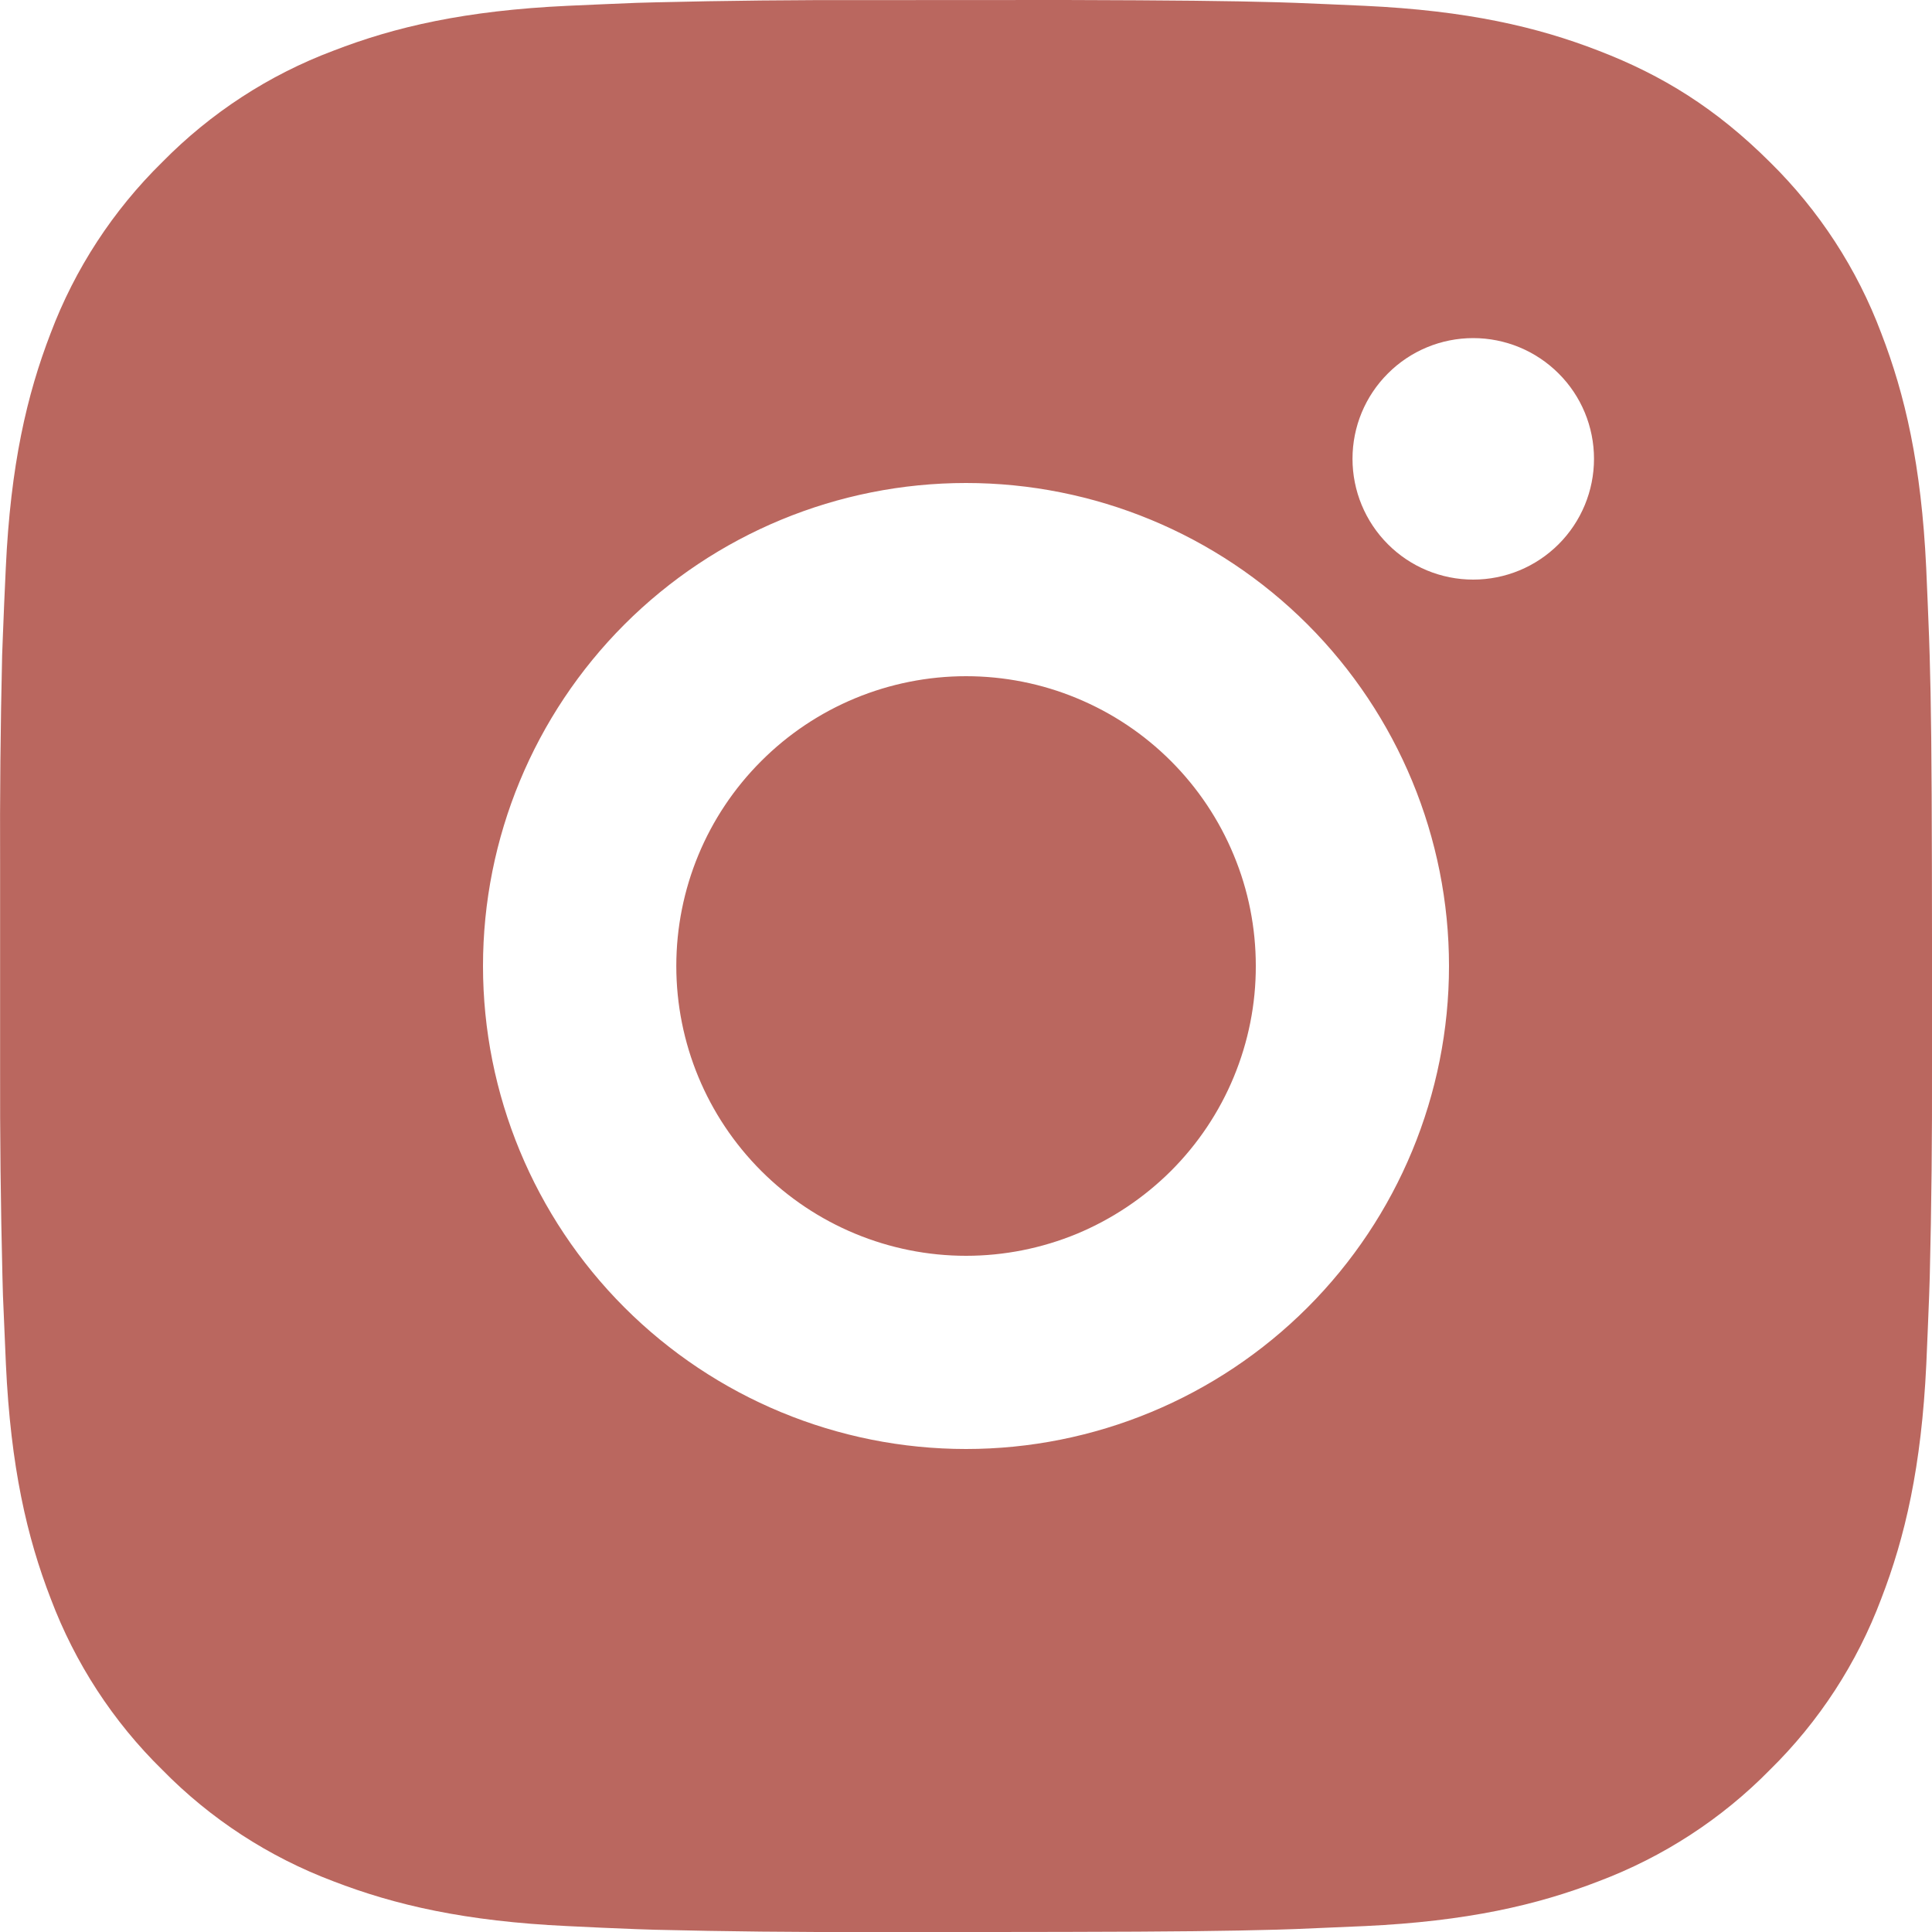 <?xml version="1.0" encoding="UTF-8"?>
<svg xmlns="http://www.w3.org/2000/svg" width="19" height="19" viewBox="0 0 19 19" fill="none">
  <path d="M10.477 0C11.545 0.003 12.088 0.009 12.556 0.022L12.74 0.028C12.953 0.036 13.163 0.046 13.417 0.057C14.428 0.104 15.117 0.264 15.722 0.499C16.349 0.74 16.877 1.067 17.406 1.594C17.889 2.069 18.263 2.643 18.501 3.277C18.735 3.883 18.895 4.572 18.943 5.584C18.954 5.837 18.963 6.047 18.971 6.26L18.977 6.445C18.991 6.912 18.997 7.454 18.999 8.523L19 9.232V10.476C19.002 11.169 18.995 11.862 18.978 12.555L18.972 12.739C18.964 12.953 18.955 13.163 18.944 13.416C18.896 14.427 18.735 15.116 18.501 15.722C18.263 16.356 17.889 16.931 17.406 17.405C16.931 17.889 16.356 18.262 15.722 18.501C15.117 18.735 14.428 18.895 13.417 18.942L12.74 18.971L12.556 18.977C12.088 18.99 11.545 18.997 10.477 18.999L9.768 19H8.524C7.831 19.002 7.138 18.995 6.445 18.978L6.261 18.972C6.035 18.963 5.81 18.954 5.584 18.942C4.574 18.895 3.884 18.735 3.278 18.501C2.644 18.262 2.07 17.889 1.596 17.405C1.112 16.931 0.738 16.356 0.499 15.722C0.265 15.117 0.105 14.427 0.058 13.416L0.029 12.739L0.024 12.555C0.007 11.862 -0.001 11.169 0.001 10.476V8.523C-0.002 7.83 0.005 7.137 0.021 6.445L0.028 6.26C0.036 6.047 0.045 5.837 0.057 5.584C0.104 4.572 0.264 3.884 0.498 3.277C0.737 2.643 1.112 2.069 1.596 1.594C2.071 1.111 2.644 0.737 3.278 0.499C3.884 0.264 4.573 0.104 5.584 0.057C5.837 0.046 6.048 0.036 6.261 0.028L6.445 0.023C7.138 0.006 7.831 -0.001 8.524 0.001L10.477 0ZM9.5 4.75C8.24 4.75 7.032 5.25 6.141 6.141C5.251 7.032 4.75 8.24 4.75 9.5C4.75 10.759 5.251 11.968 6.141 12.858C7.032 13.749 8.24 14.25 9.5 14.25C10.76 14.25 11.968 13.749 12.859 12.858C13.749 11.968 14.25 10.759 14.25 9.5C14.25 8.24 13.749 7.032 12.859 6.141C11.968 5.25 10.76 4.75 9.5 4.75ZM9.5 6.65C9.874 6.65 10.245 6.723 10.591 6.867C10.937 7.01 11.251 7.22 11.515 7.484C11.78 7.749 11.99 8.063 12.133 8.409C12.277 8.754 12.35 9.125 12.35 9.499C12.351 9.874 12.277 10.244 12.134 10.59C11.991 10.936 11.781 11.25 11.516 11.515C11.251 11.779 10.937 11.989 10.592 12.133C10.246 12.276 9.875 12.35 9.501 12.35C8.745 12.35 8.02 12.049 7.486 11.515C6.951 10.98 6.651 10.256 6.651 9.5C6.651 8.744 6.951 8.019 7.486 7.485C8.02 6.95 8.745 6.65 9.501 6.65M14.488 3.325C14.173 3.325 13.871 3.45 13.649 3.673C13.426 3.895 13.301 4.197 13.301 4.512C13.301 4.827 13.426 5.129 13.649 5.352C13.871 5.575 14.173 5.7 14.488 5.7C14.803 5.7 15.105 5.575 15.328 5.352C15.551 5.129 15.676 4.827 15.676 4.512C15.676 4.197 15.551 3.895 15.328 3.673C15.105 3.45 14.803 3.325 14.488 3.325Z" fill="#BA675F"></path>
</svg>
